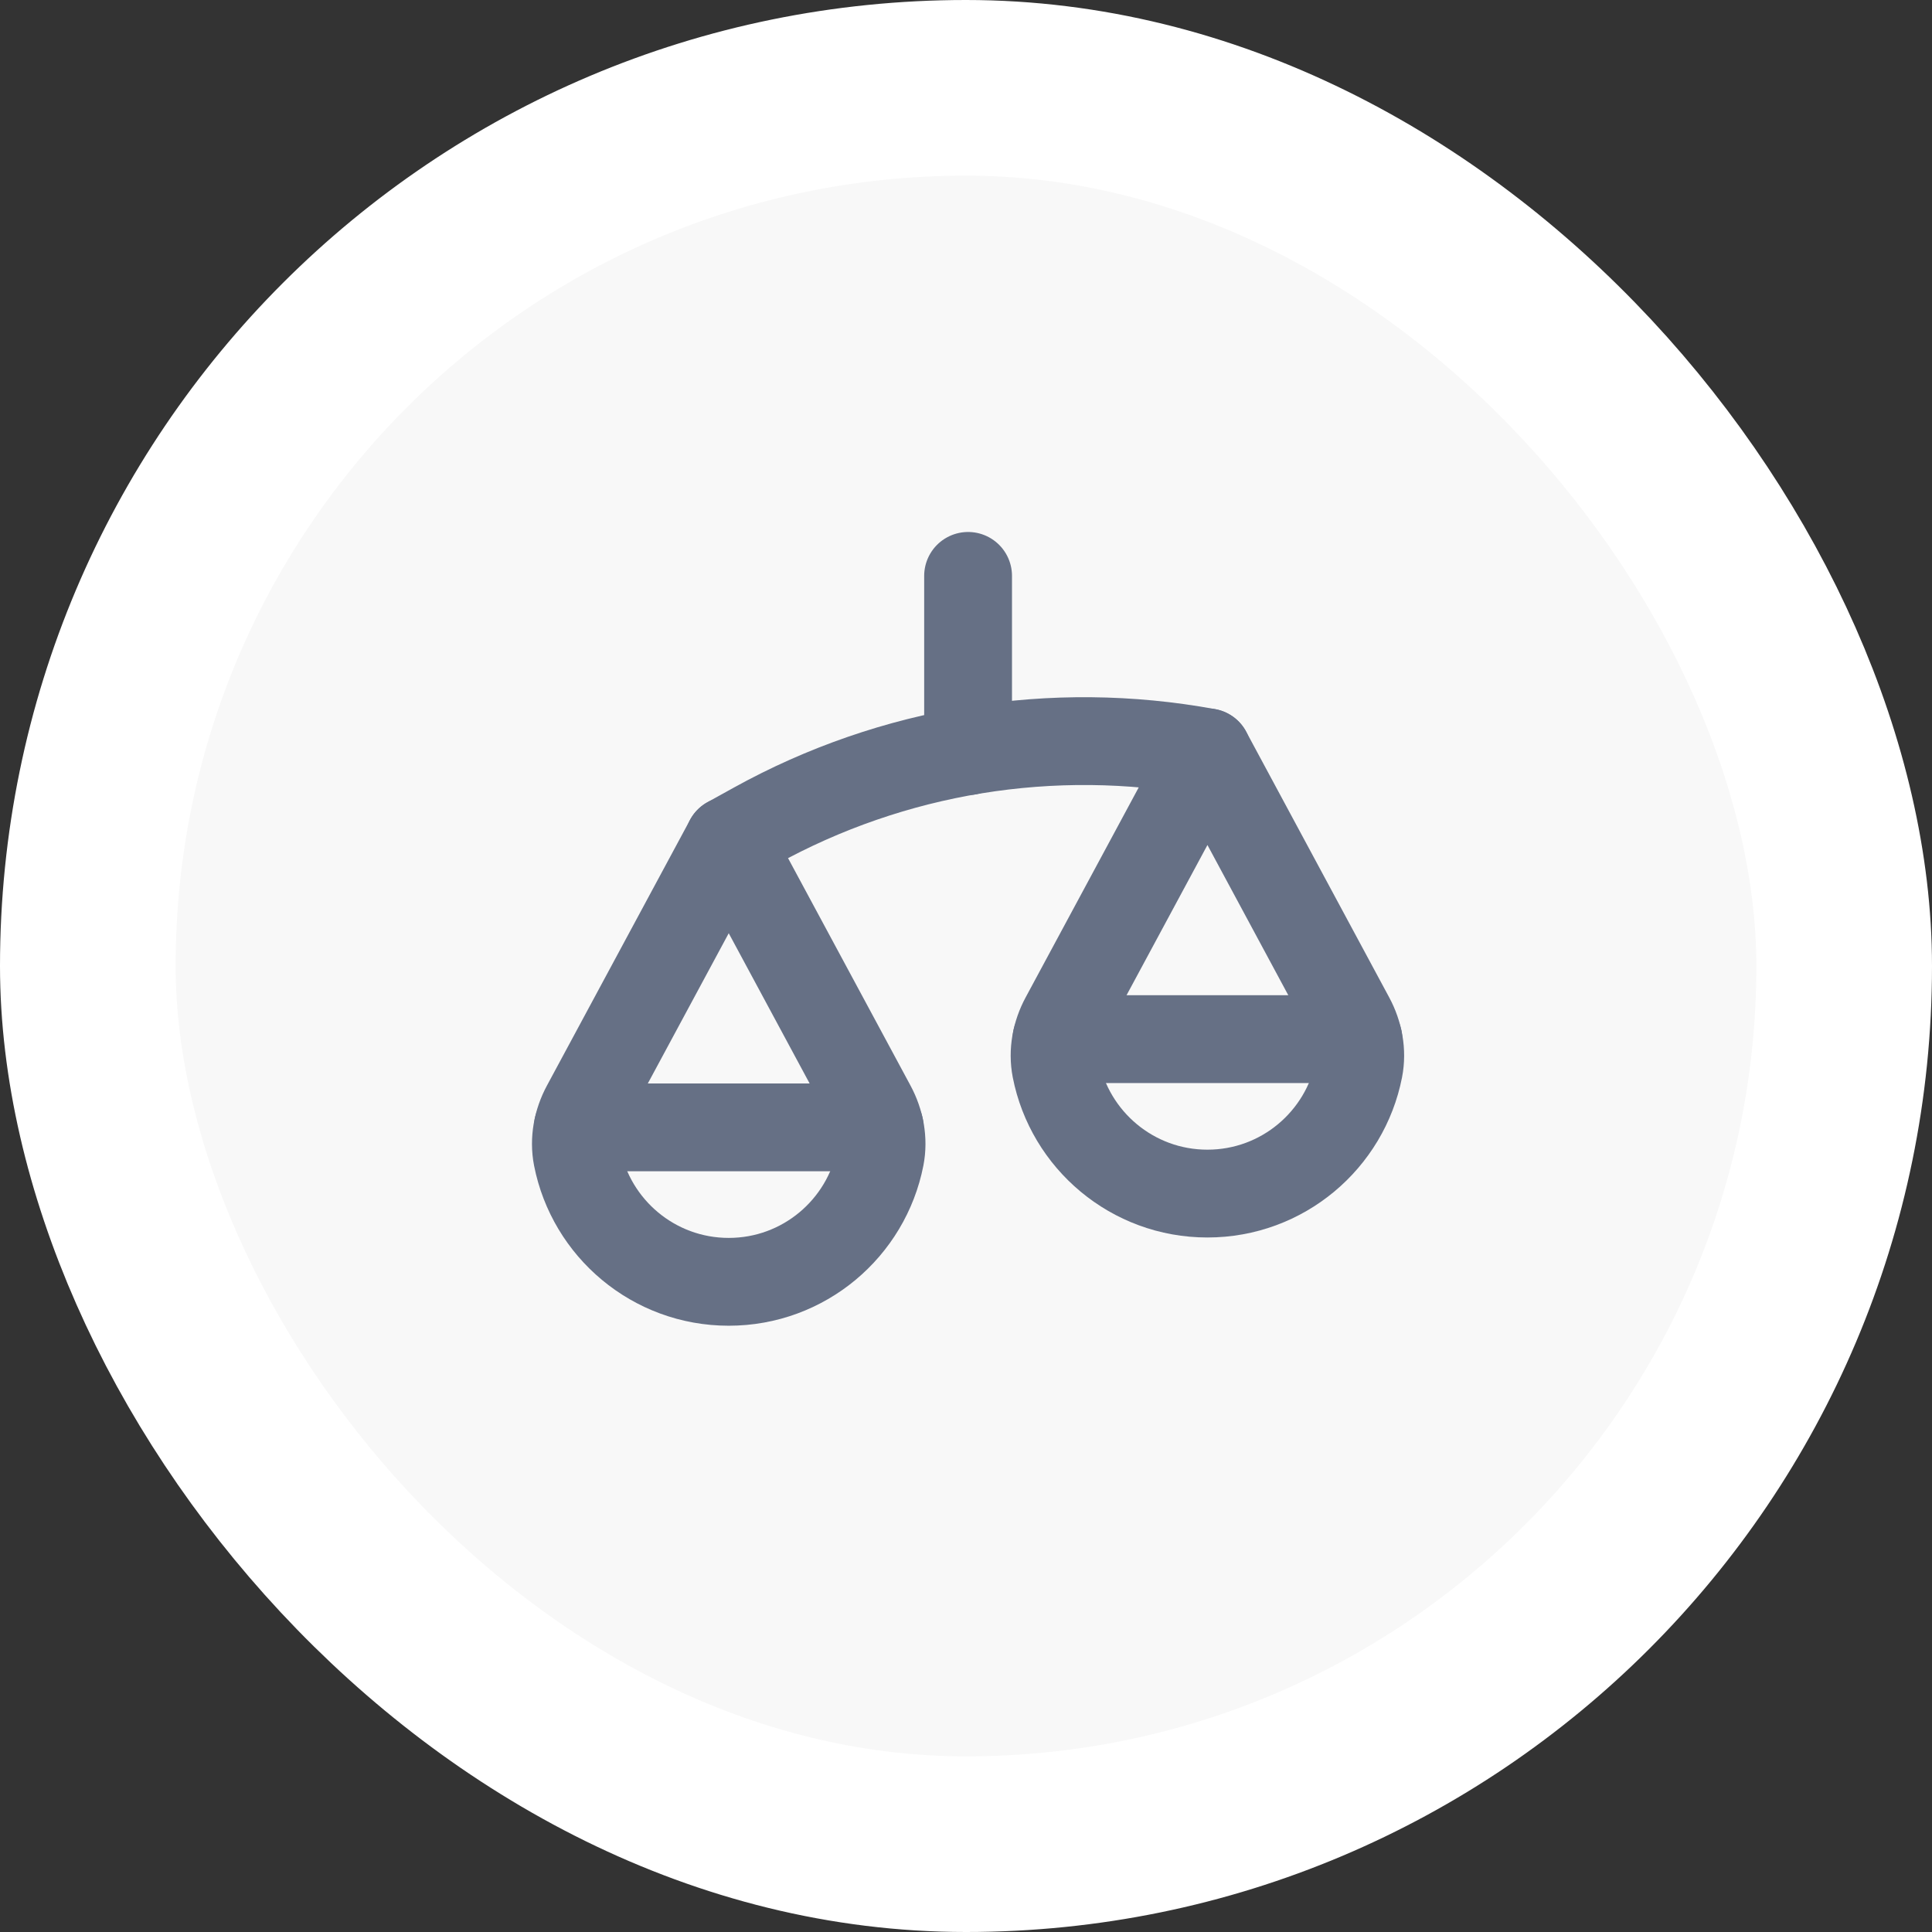<?xml version="1.0" encoding="UTF-8"?> <svg xmlns="http://www.w3.org/2000/svg" width="88" height="88" viewBox="0 0 88 88" fill="none"><rect x="0" y="0" width="88" height="88" fill="#333333" stroke="none"/> <rect x="4" y="4" width="80" height="80" rx="40" fill="#F8F8F8" stroke="white" stroke-width="8"></rect> <path d="M44.095 26.231V34.212" stroke="#667085" stroke-width="4" stroke-linecap="round" stroke-linejoin="round"></path> <path d="M48.121 47.331H61.872" stroke="#667085" stroke-width="4" stroke-linecap="round" stroke-linejoin="round"></path> <path d="M26.318 51.35H40.071" stroke="#667085" stroke-width="4" stroke-linecap="round" stroke-linejoin="round"></path> <path d="M48.478 46.377C48.097 47.083 47.94 47.903 48.093 48.689C48.726 51.924 51.577 54.366 54.996 54.366C58.415 54.366 61.266 51.924 61.898 48.689C62.052 47.903 61.895 47.083 61.514 46.377L54.998 34.27L48.478 46.377Z" stroke="#667085" stroke-width="4" stroke-linecap="round" stroke-linejoin="round"></path> <path d="M26.673 50.396C26.293 51.102 26.136 51.922 26.289 52.708C26.923 55.943 29.773 58.385 33.193 58.385C36.614 58.385 39.463 55.943 40.096 52.708C40.249 51.922 40.092 51.102 39.712 50.396L33.193 38.289L26.673 50.396Z" stroke="#667085" stroke-width="4" stroke-linecap="round" stroke-linejoin="round"></path> <path d="M54.997 34.269C47.948 32.971 40.667 34.155 34.394 37.624L33.193 38.289" stroke="#667085" stroke-width="4" stroke-linecap="round" stroke-linejoin="round"></path> </svg> 